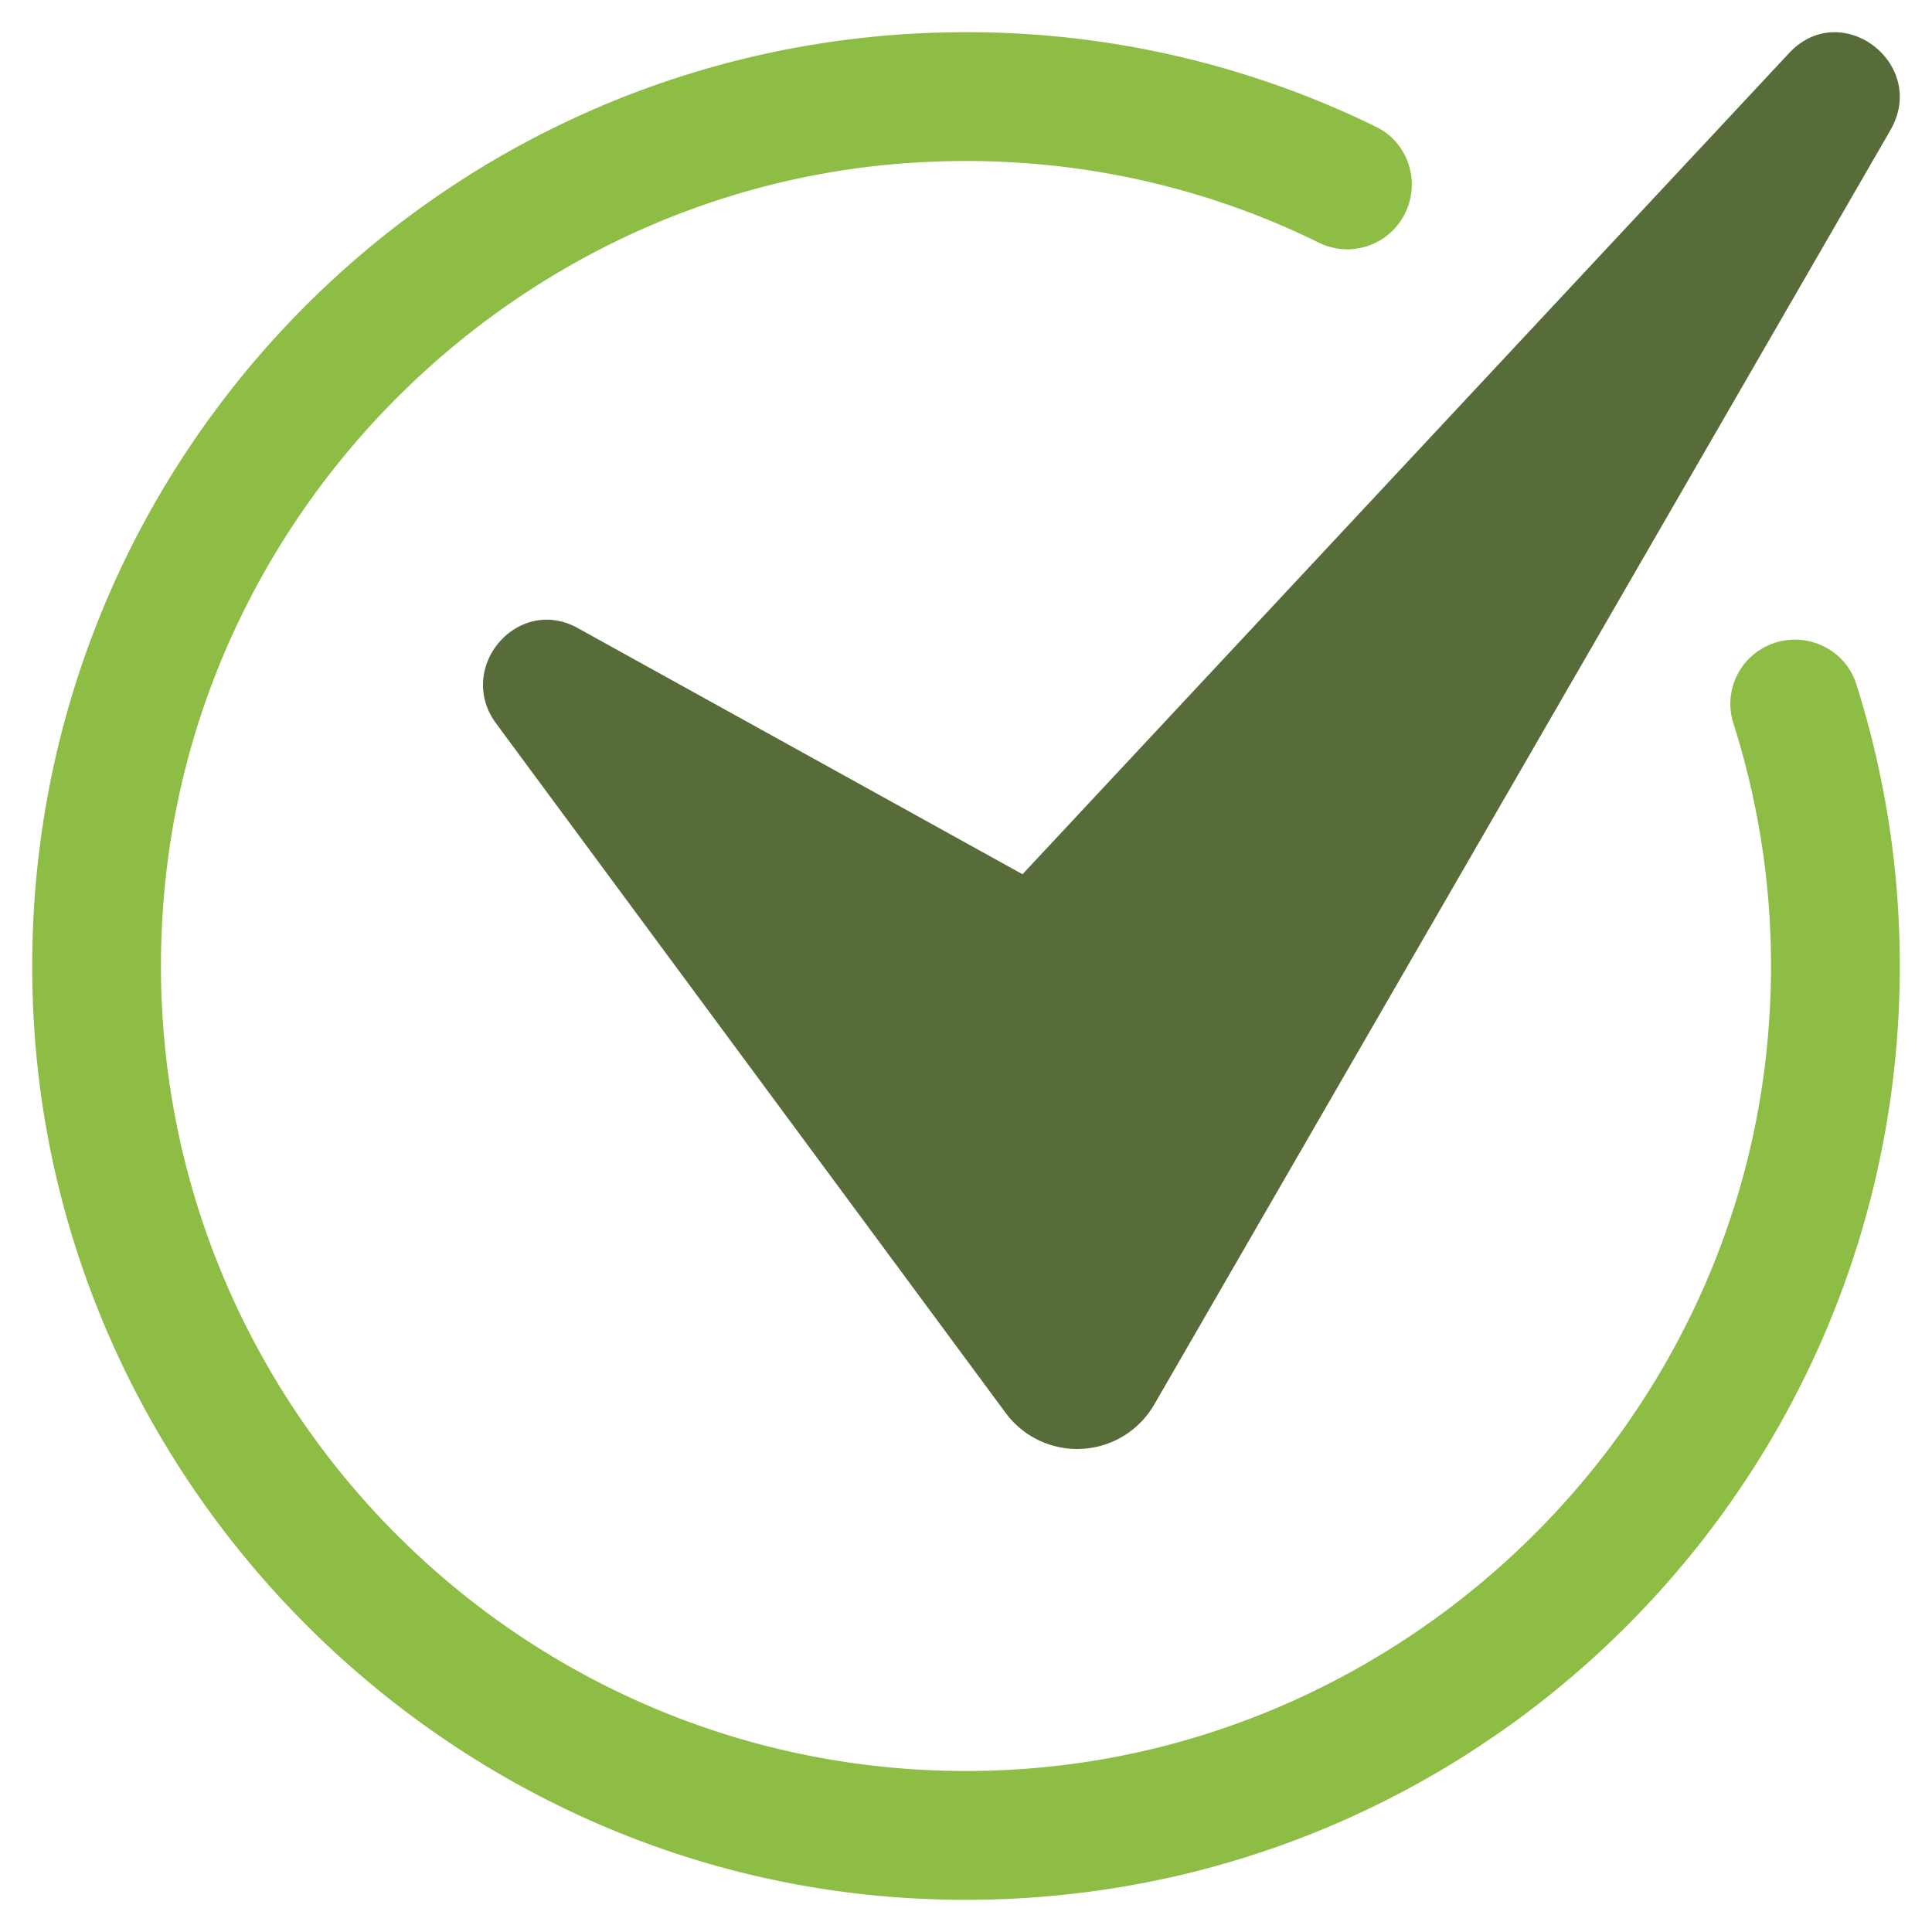<?xml version="1.0" encoding="UTF-8"?>
<svg xmlns="http://www.w3.org/2000/svg" xmlns:xlink="http://www.w3.org/1999/xlink" version="1.1" width="512" height="512" x="0" y="0" viewBox="0 0 60 60" style="enable-background:new 0 0 512 512" xml:space="preserve" class="">
  <g>
    <path fill="#8dbd45" d="M59 30c0 16.632-13.99 29.987-30.848 28.943-14.444-.895-26.2-12.651-27.094-27.095C.013 14.99 13.368 1 30 1a28.85 28.85 0 0 1 12.74 2.941c1.031.506 1.409 1.79.84 2.788l-.004.007a1.998 1.998 0 0 1-2.626.796c-3.818-1.88-8.183-2.795-12.79-2.466-12.1.863-21.982 10.568-23.059 22.651-1.34 15.039 10.712 27.662 25.563 27.274 12.718-.332 23.334-10.418 24.265-23.106a24.863 24.863 0 0 0-1.099-9.429 1.985 1.985 0 0 1 1.012-2.378c1.094-.547 2.435 0 2.806 1.165A28.849 28.849 0 0 1 58.999 30z" opacity="1" data-original="#aee090"/>
    <path fill="#576c39" d="m15.41 22.472 15.814 21.397a2.763 2.763 0 0 0 4.631-.266L58.707 4.045c1.19-2.06-1.525-4.131-3.144-2.397L31.755 27.15l-13.814-7.646c-1.867-1.033-3.807 1.241-2.531 2.968z" opacity="1" data-original="#6bb577" class=""/>
  </g>
</svg>
